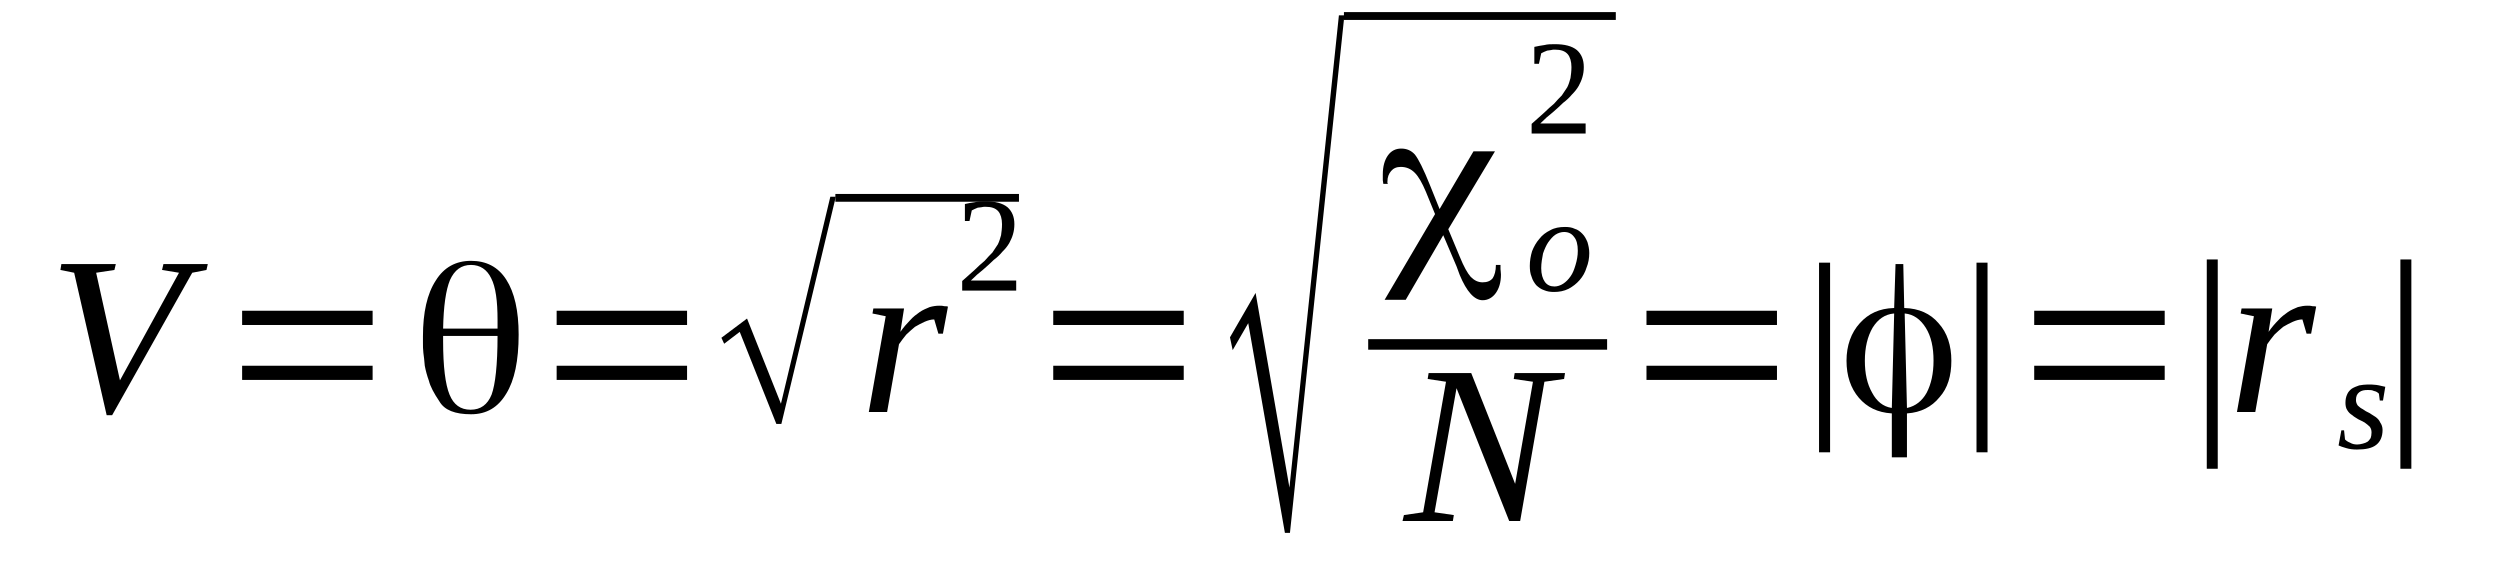 <?xml version='1.0' encoding='UTF-8'?>
<!-- This file was generated by dvisvgm 1.15.1 -->
<svg height='35pt' version='1.1' viewBox='0 -35 155 35' width='155pt' xmlns='http://www.w3.org/2000/svg' xmlns:xlink='http://www.w3.org/1999/xlink'>
<defs>
<clipPath id='clip1'>
<path clip-rule='evenodd' d='M0 -34.989H154.926V-0.028H0V-34.989'/>
</clipPath>
</defs>
<g id='page1'>
<g>
<path clip-path='url(#clip1)' d='M12.883 -18.629L12.801 -18.262L11.918 -18.09L6.953 -9.258H6.613L4.598 -18.09L3.746 -18.262L3.805 -18.629H7.18L7.094 -18.262L5.961 -18.09L7.437 -11.418L11.098 -18.09L10.047 -18.262L10.133 -18.629H12.883Z' fill-rule='evenodd'/>
<path clip-path='url(#clip1)' d='M15.012 -11.445V-12.324H23.102V-11.445H15.012ZM15.012 -14.851V-15.734H23.102V-14.851H15.012Z' fill-rule='evenodd'/>
<path clip-path='url(#clip1)' d='M30.848 -14.171H27.473V-13.832C27.473 -12.269 27.613 -11.16 27.871 -10.535C28.125 -9.91 28.551 -9.597 29.176 -9.597C29.801 -9.597 30.227 -9.91 30.48 -10.535C30.707 -11.16 30.848 -12.355 30.848 -14.171ZM27.473 -14.625H30.848V-14.656C30.848 -14.738 30.848 -14.824 30.848 -14.937C30.848 -15.05 30.848 -15.109 30.848 -15.164C30.848 -16.328 30.734 -17.211 30.453 -17.75C30.195 -18.289 29.77 -18.574 29.203 -18.574C28.605 -18.574 28.18 -18.261 27.898 -17.636C27.641 -17.011 27.5 -16.015 27.473 -14.625ZM29.203 -18.828C30.141 -18.828 30.879 -18.461 31.387 -17.664C31.898 -16.871 32.156 -15.734 32.156 -14.258C32.156 -12.636 31.898 -11.418 31.387 -10.593C30.879 -9.742 30.168 -9.316 29.203 -9.316C28.211 -9.316 27.559 -9.57 27.246 -10.109C26.902 -10.621 26.676 -11.046 26.594 -11.386C26.48 -11.699 26.395 -12.011 26.336 -12.324C26.309 -12.636 26.281 -12.921 26.25 -13.121C26.223 -13.347 26.223 -13.546 26.223 -13.718C26.223 -13.718 26.223 -13.746 26.223 -13.773C26.223 -13.832 26.223 -13.886 26.223 -13.945C26.223 -14 26.223 -14.058 26.223 -14.144C26.223 -15.621 26.48 -16.785 27.02 -17.609C27.527 -18.429 28.266 -18.828 29.203 -18.828Z' fill-rule='evenodd'/>
<path clip-path='url(#clip1)' d='M34.512 -11.445V-12.324H42.598V-11.445H34.512ZM34.512 -14.851V-15.734H42.598V-14.851H34.512Z' fill-rule='evenodd'/>
<path clip-path='url(#clip1)' d='M48.133 -8.718L45.863 -14.425L44.898 -13.687L44.727 -14.058L46.316 -15.25L48.418 -9.968L51.48 -22.804H51.82L48.445 -8.718H48.133Z' fill-rule='evenodd'/>
<path clip-path='url(#clip1)' d='M51.793 -22.975H63.176V-22.492H51.793V-22.975Z' fill-rule='evenodd'/>
<path clip-path='url(#clip1)' d='M58.234 -16.047C58.32 -16.047 58.434 -16.047 58.547 -16.015C58.633 -16.015 58.719 -16.015 58.773 -15.988L58.461 -14.312H58.18L57.922 -15.195C57.727 -15.195 57.527 -15.136 57.328 -15.05C57.129 -14.964 56.93 -14.851 56.73 -14.738C56.562 -14.597 56.363 -14.425 56.191 -14.258C56.023 -14.058 55.879 -13.859 55.738 -13.66L55 -9.457H53.867L54.914 -15.394L54.094 -15.562L54.148 -15.875H56.051L55.824 -14.425C56.023 -14.711 56.223 -14.937 56.418 -15.136C56.617 -15.363 56.816 -15.507 57.016 -15.648C57.215 -15.789 57.441 -15.875 57.641 -15.961C57.84 -16.015 58.035 -16.047 58.234 -16.047Z' fill-rule='evenodd'/>
<path clip-path='url(#clip1)' d='M63.004 -16.984H59.656V-17.578C59.938 -17.836 60.195 -18.062 60.422 -18.261C60.648 -18.488 60.848 -18.66 61.047 -18.828C61.215 -19.027 61.387 -19.199 61.527 -19.34C61.641 -19.511 61.754 -19.679 61.867 -19.851C61.953 -20.023 62.012 -20.222 62.066 -20.418C62.094 -20.617 62.125 -20.843 62.125 -21.101C62.125 -21.441 62.039 -21.726 61.898 -21.894C61.727 -22.093 61.473 -22.179 61.102 -22.179C61.016 -22.179 60.934 -22.179 60.848 -22.152C60.789 -22.152 60.703 -22.125 60.621 -22.125C60.562 -22.093 60.477 -22.066 60.422 -22.039C60.363 -22.011 60.309 -21.98 60.25 -21.953L60.109 -21.3H59.824V-22.351C60.051 -22.406 60.25 -22.437 60.449 -22.465C60.648 -22.519 60.875 -22.519 61.102 -22.519C61.699 -22.519 62.152 -22.406 62.465 -22.152C62.75 -21.894 62.891 -21.554 62.891 -21.101C62.891 -20.875 62.863 -20.675 62.805 -20.476C62.75 -20.277 62.664 -20.105 62.578 -19.937C62.465 -19.738 62.324 -19.566 62.152 -19.398C62.012 -19.226 61.84 -19.054 61.613 -18.886C61.414 -18.687 61.188 -18.488 60.961 -18.289C60.703 -18.09 60.449 -17.863 60.195 -17.609H63.004V-16.984Z' fill-rule='evenodd'/>
<path clip-path='url(#clip1)' d='M65.301 -11.445V-12.324H73.391V-11.445H65.301ZM65.301 -14.851V-15.734H73.391V-14.851H65.301Z' fill-rule='evenodd'/>
<path clip-path='url(#clip1)' d='M79.664 -1.961L77.391 -14.964L76.426 -13.293L76.258 -14.085L77.848 -16.839L79.945 -4.769L83.012 -34.05H83.352L79.977 -1.961H79.664Z' fill-rule='evenodd'/>
<path clip-path='url(#clip1)' d='M83.324 -34.25H100.18V-33.764H83.324V-34.25Z' fill-rule='evenodd'/>
<path clip-path='url(#clip1)' d='M91.356 -25.617H92.688L89.793 -20.789L90.504 -19.086C90.758 -18.461 90.984 -18.062 91.184 -17.836C91.41 -17.609 91.641 -17.496 91.922 -17.496C92.207 -17.496 92.406 -17.578 92.547 -17.75C92.66 -17.922 92.746 -18.203 92.746 -18.574H93.031C93.031 -18.488 93.031 -18.402 93.031 -18.316C93.031 -18.234 93.059 -18.121 93.059 -17.976C93.059 -17.496 92.945 -17.125 92.746 -16.84C92.547 -16.558 92.262 -16.386 91.922 -16.386C91.41 -16.386 90.93 -16.925 90.504 -17.949L90.305 -18.488L89.481 -20.418L87.156 -16.414H85.848L88.973 -21.726L88.402 -23.117C88.176 -23.656 87.949 -24.054 87.723 -24.281C87.469 -24.539 87.184 -24.652 86.844 -24.652C86.586 -24.652 86.391 -24.566 86.246 -24.394C86.106 -24.226 86.02 -24.027 86.02 -23.742C86.02 -23.715 86.02 -23.683 86.02 -23.656C86.047 -23.629 86.047 -23.601 86.047 -23.601H85.766C85.766 -23.683 85.734 -23.742 85.734 -23.828S85.734 -24.027 85.734 -24.195C85.734 -24.679 85.848 -25.078 86.047 -25.359C86.246 -25.644 86.531 -25.789 86.871 -25.789C87.211 -25.789 87.496 -25.672 87.723 -25.418C87.949 -25.133 88.262 -24.508 88.66 -23.515L89.254 -22.039L91.356 -25.617Z' fill-rule='evenodd'/>
<path clip-path='url(#clip1)' d='M95.555 -18.375C95.555 -18.004 95.641 -17.722 95.781 -17.523C95.926 -17.324 96.125 -17.238 96.379 -17.238C96.547 -17.238 96.746 -17.297 96.918 -17.41C97.09 -17.523 97.231 -17.664 97.371 -17.863C97.516 -18.062 97.598 -18.289 97.684 -18.574C97.77 -18.859 97.824 -19.14 97.824 -19.453C97.824 -19.851 97.742 -20.136 97.598 -20.304C97.457 -20.503 97.258 -20.617 96.973 -20.617C96.805 -20.617 96.606 -20.562 96.434 -20.449C96.266 -20.336 96.125 -20.164 95.981 -19.965C95.867 -19.793 95.754 -19.539 95.668 -19.285C95.613 -19 95.555 -18.687 95.555 -18.375ZM96.352 -16.898C96.125 -16.898 95.926 -16.925 95.727 -17.011C95.555 -17.066 95.387 -17.183 95.242 -17.324C95.129 -17.465 95.016 -17.636 94.961 -17.836C94.875 -18.035 94.848 -18.261 94.848 -18.515C94.848 -18.828 94.902 -19.14 94.988 -19.425C95.102 -19.711 95.242 -19.965 95.441 -20.191C95.613 -20.418 95.84 -20.59 96.125 -20.73C96.379 -20.875 96.691 -20.929 97.031 -20.929C97.258 -20.929 97.457 -20.902 97.629 -20.816C97.824 -20.761 97.969 -20.648 98.109 -20.503C98.25 -20.363 98.336 -20.191 98.422 -19.992C98.481 -19.793 98.535 -19.566 98.535 -19.312C98.535 -19 98.481 -18.687 98.363 -18.402C98.281 -18.121 98.137 -17.863 97.938 -17.636C97.742 -17.41 97.516 -17.238 97.258 -17.097C96.973 -16.953 96.664 -16.898 96.352 -16.898Z' fill-rule='evenodd'/>
<path clip-path='url(#clip1)' d='M98.309 -26.722H94.961V-27.32C95.242 -27.578 95.5 -27.804 95.727 -28.003C95.953 -28.23 96.152 -28.398 96.352 -28.57C96.52 -28.769 96.691 -28.941 96.832 -29.082C96.945 -29.253 97.059 -29.422 97.172 -29.593C97.258 -29.761 97.316 -29.961 97.371 -30.16C97.398 -30.359 97.43 -30.586 97.43 -30.843C97.43 -31.183 97.344 -31.468 97.203 -31.636C97.031 -31.836 96.777 -31.922 96.406 -31.922C96.32 -31.922 96.238 -31.922 96.152 -31.894C96.094 -31.894 96.008 -31.863 95.926 -31.863C95.867 -31.836 95.781 -31.808 95.727 -31.781C95.668 -31.75 95.613 -31.722 95.555 -31.695L95.414 -31.043H95.129V-32.093C95.356 -32.148 95.555 -32.175 95.754 -32.207C95.953 -32.261 96.18 -32.261 96.406 -32.261C97.004 -32.261 97.457 -32.148 97.77 -31.894C98.055 -31.636 98.195 -31.297 98.195 -30.843C98.195 -30.613 98.168 -30.418 98.109 -30.218C98.055 -30.019 97.969 -29.847 97.883 -29.679C97.77 -29.48 97.629 -29.308 97.457 -29.136C97.316 -28.968 97.145 -28.797 96.918 -28.628C96.719 -28.429 96.492 -28.23 96.266 -28.031C96.008 -27.832 95.754 -27.605 95.5 -27.347H98.309V-26.722Z' fill-rule='evenodd'/>
<path clip-path='url(#clip1)' d='M84.828 -13.972H99.641V-13.319H84.828V-13.972Z' fill-rule='evenodd'/>
<path clip-path='url(#clip1)' d='M95.043 -11.332L93.852 -11.504L93.91 -11.871H97.031L96.973 -11.504L95.754 -11.332L94.25 -2.699H93.57L90.305 -10.933L88.942 -3.238L90.137 -3.066L90.078 -2.699H86.957L87.043 -3.066L88.234 -3.238L89.652 -11.332L88.516 -11.504L88.574 -11.871H91.215L93.938 -5L95.043 -11.332Z' fill-rule='evenodd'/>
<path clip-path='url(#clip1)' d='M102.082 -11.445V-12.324H110.172V-11.445H102.082ZM102.082 -14.851V-15.734H110.172V-14.851H102.082Z' fill-rule='evenodd'/>
<path clip-path='url(#clip1)' d='M112.781 -6.957V-18.715H113.465V-6.957H112.781Z' fill-rule='evenodd'/>
<path clip-path='url(#clip1)' d='M119.879 -12.636C119.879 -13.461 119.734 -14.144 119.395 -14.683C119.055 -15.222 118.629 -15.507 118.117 -15.562H118.09L118.231 -9.711H118.258C118.77 -9.828 119.168 -10.14 119.453 -10.648C119.734 -11.191 119.879 -11.843 119.879 -12.636ZM117.293 -9.711L117.438 -15.562H117.406C116.867 -15.507 116.441 -15.222 116.102 -14.683C115.789 -14.144 115.621 -13.461 115.621 -12.636C115.621 -11.843 115.762 -11.191 116.074 -10.648C116.359 -10.109 116.754 -9.797 117.266 -9.711H117.293ZM118.09 -15.902C118.969 -15.875 119.68 -15.562 120.188 -14.964C120.731 -14.371 120.984 -13.574 120.984 -12.636C120.984 -11.699 120.758 -10.933 120.246 -10.367C119.762 -9.769 119.082 -9.429 118.258 -9.371H118.231V-6.644H117.293V-9.371H117.266C116.414 -9.429 115.762 -9.742 115.25 -10.336C114.742 -10.933 114.484 -11.699 114.484 -12.636C114.484 -13.574 114.77 -14.371 115.309 -14.964C115.848 -15.562 116.527 -15.875 117.406 -15.902H117.438L117.523 -18.629H118.004L118.063 -15.902H118.09Z' fill-rule='evenodd'/>
<path clip-path='url(#clip1)' d='M122.543 -6.957V-18.715H123.227V-6.957H122.543Z' fill-rule='evenodd'/>
<path clip-path='url(#clip1)' d='M126.121 -11.445V-12.324H134.211V-11.445H126.121ZM126.121 -14.851V-15.734H134.211V-14.851H126.121Z' fill-rule='evenodd'/>
<path clip-path='url(#clip1)' d='M136.82 -5.937V-18.914H137.5V-5.937H136.82Z' fill-rule='evenodd'/>
<path clip-path='url(#clip1)' d='M143.063 -16.047C143.148 -16.047 143.262 -16.047 143.375 -16.015C143.461 -16.015 143.547 -16.015 143.602 -15.988L143.289 -14.312H143.008L142.75 -15.195C142.555 -15.195 142.356 -15.136 142.156 -15.05C141.957 -14.964 141.758 -14.851 141.559 -14.738C141.391 -14.597 141.191 -14.425 141.02 -14.258C140.852 -14.058 140.707 -13.859 140.566 -13.66L139.828 -9.457H138.691L139.742 -15.394L138.922 -15.562L138.977 -15.875H140.879L140.652 -14.425C140.852 -14.711 141.047 -14.937 141.246 -15.136C141.445 -15.363 141.645 -15.507 141.844 -15.648C142.043 -15.789 142.27 -15.875 142.469 -15.961C142.668 -16.015 142.863 -16.047 143.063 -16.047Z' fill-rule='evenodd'/>
<path clip-path='url(#clip1)' d='M147.719 -8.347C147.719 -7.922 147.574 -7.609 147.32 -7.414C147.066 -7.214 146.668 -7.129 146.129 -7.129C145.875 -7.129 145.676 -7.156 145.477 -7.214C145.277 -7.269 145.106 -7.328 144.992 -7.382L145.164 -8.32H145.332L145.391 -7.754C145.477 -7.668 145.563 -7.609 145.703 -7.554C145.844 -7.468 145.988 -7.441 146.156 -7.441C146.27 -7.441 146.383 -7.468 146.496 -7.496C146.609 -7.527 146.695 -7.554 146.781 -7.609C146.867 -7.668 146.922 -7.754 146.981 -7.839C147.008 -7.922 147.035 -8.039 147.035 -8.179C147.035 -8.32 147.008 -8.433 146.922 -8.547C146.84 -8.632 146.723 -8.718 146.609 -8.804C146.496 -8.859 146.356 -8.945 146.215 -9.004C146.102 -9.089 145.957 -9.144 145.844 -9.257C145.703 -9.343 145.617 -9.429 145.531 -9.57C145.449 -9.683 145.418 -9.855 145.418 -10.023C145.418 -10.222 145.449 -10.394 145.531 -10.566C145.59 -10.707 145.703 -10.82 145.816 -10.906C145.957 -10.992 146.102 -11.046 146.27 -11.105C146.441 -11.133 146.609 -11.16 146.781 -11.16C146.981 -11.16 147.18 -11.16 147.348 -11.133C147.547 -11.105 147.719 -11.046 147.887 -11.019L147.746 -10.168H147.547L147.492 -10.593C147.406 -10.679 147.32 -10.734 147.18 -10.761C147.066 -10.82 146.953 -10.82 146.809 -10.82C146.582 -10.82 146.414 -10.793 146.27 -10.679C146.129 -10.566 146.07 -10.421 146.07 -10.195C146.07 -10.082 146.102 -9.968 146.184 -9.855C146.27 -9.769 146.383 -9.683 146.496 -9.629C146.609 -9.543 146.754 -9.457 146.895 -9.398C147.035 -9.316 147.148 -9.23 147.293 -9.144C147.406 -9.058 147.52 -8.945 147.574 -8.804C147.66 -8.691 147.719 -8.519 147.719 -8.347Z' fill-rule='evenodd'/>
<path clip-path='url(#clip1)' d='M148.824 -5.937V-18.914H149.504V-5.937H148.824Z' fill-rule='evenodd'/>
</g>
</g>
</svg>
